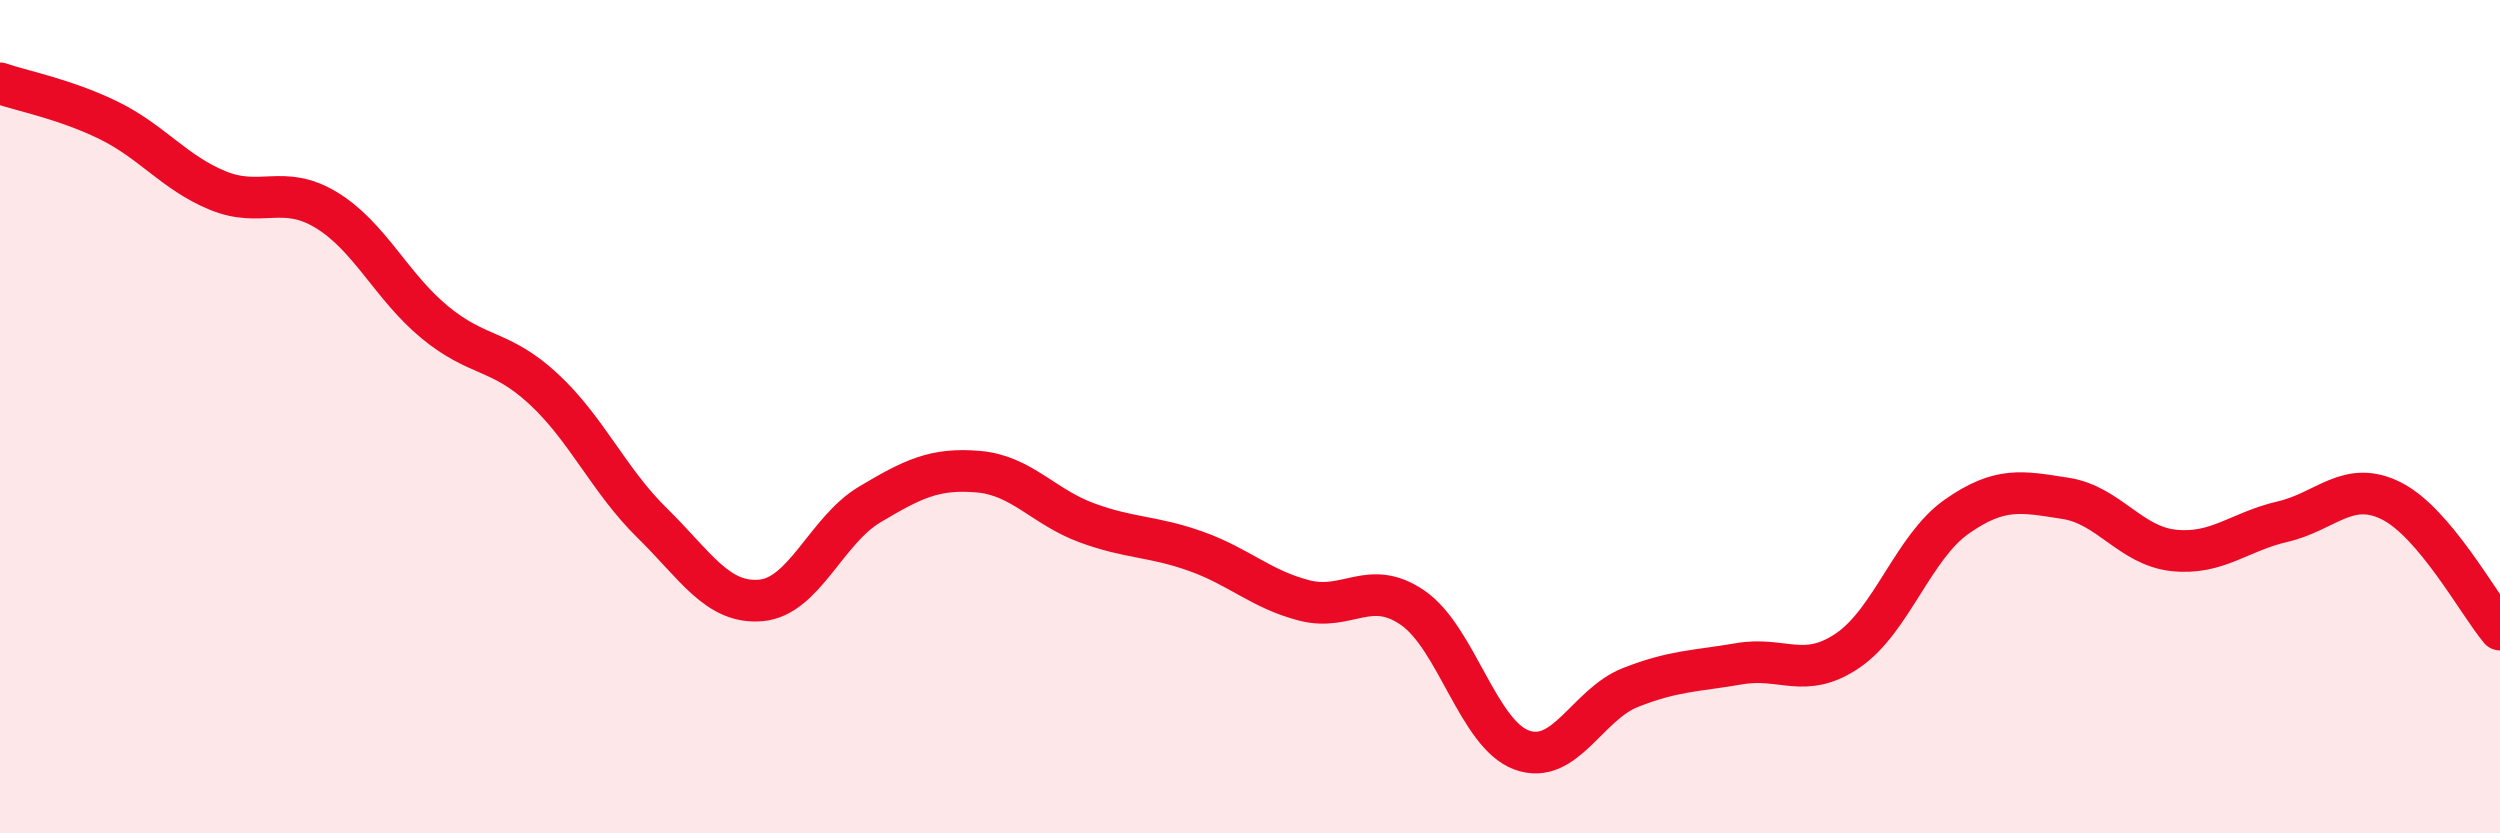 
    <svg width="60" height="20" viewBox="0 0 60 20" xmlns="http://www.w3.org/2000/svg">
      <path
        d="M 0,2 C 0.52,2.18 1.57,2.38 2.61,2.89 C 3.65,3.4 4.18,4.14 5.22,4.57 C 6.26,5 6.79,4.41 7.83,5.04 C 8.87,5.67 9.39,6.87 10.43,7.73 C 11.47,8.59 12,8.37 13.04,9.33 C 14.08,10.29 14.61,11.53 15.65,12.55 C 16.69,13.57 17.22,14.5 18.26,14.41 C 19.3,14.32 19.83,12.73 20.87,12.11 C 21.91,11.49 22.44,11.23 23.48,11.32 C 24.52,11.41 25.05,12.17 26.09,12.55 C 27.13,12.93 27.66,12.86 28.7,13.23 C 29.74,13.6 30.26,14.14 31.3,14.41 C 32.34,14.68 32.87,13.87 33.91,14.59 C 34.95,15.31 35.48,17.62 36.52,18 C 37.56,18.38 38.09,16.91 39.13,16.5 C 40.17,16.09 40.7,16.11 41.74,15.93 C 42.78,15.75 43.31,16.32 44.35,15.61 C 45.39,14.9 45.92,13.13 46.96,12.4 C 48,11.67 48.53,11.8 49.57,11.96 C 50.61,12.12 51.13,13.1 52.17,13.21 C 53.21,13.32 53.74,12.76 54.78,12.52 C 55.82,12.28 56.35,11.5 57.39,12.02 C 58.43,12.54 59.48,14.49 60,15.11L60 20L0 20Z"
        fill="#EB0A25"
        opacity="0.1"
        stroke-linecap="round"
        stroke-linejoin="round"
      />
      <path
        d="M 0,2 C 0.52,2.18 1.57,2.38 2.61,2.89 C 3.65,3.4 4.18,4.14 5.22,4.57 C 6.26,5 6.79,4.41 7.83,5.04 C 8.87,5.67 9.39,6.87 10.43,7.73 C 11.47,8.59 12,8.37 13.04,9.33 C 14.08,10.29 14.61,11.53 15.65,12.55 C 16.69,13.57 17.22,14.5 18.26,14.41 C 19.3,14.32 19.83,12.73 20.87,12.11 C 21.91,11.49 22.44,11.23 23.48,11.32 C 24.52,11.41 25.05,12.17 26.09,12.55 C 27.13,12.93 27.66,12.86 28.7,13.23 C 29.74,13.6 30.26,14.14 31.3,14.41 C 32.34,14.68 32.87,13.87 33.91,14.59 C 34.95,15.31 35.48,17.62 36.52,18 C 37.56,18.38 38.09,16.91 39.13,16.5 C 40.17,16.09 40.7,16.11 41.74,15.93 C 42.78,15.75 43.31,16.32 44.35,15.61 C 45.39,14.9 45.92,13.13 46.96,12.4 C 48,11.67 48.53,11.8 49.57,11.96 C 50.61,12.12 51.13,13.1 52.17,13.21 C 53.21,13.32 53.74,12.76 54.78,12.52 C 55.82,12.28 56.35,11.5 57.39,12.02 C 58.43,12.54 59.48,14.49 60,15.11"
        stroke="#EB0A25"
        stroke-width="1"
        fill="none"
        stroke-linecap="round"
        stroke-linejoin="round"
      />
    </svg>
  